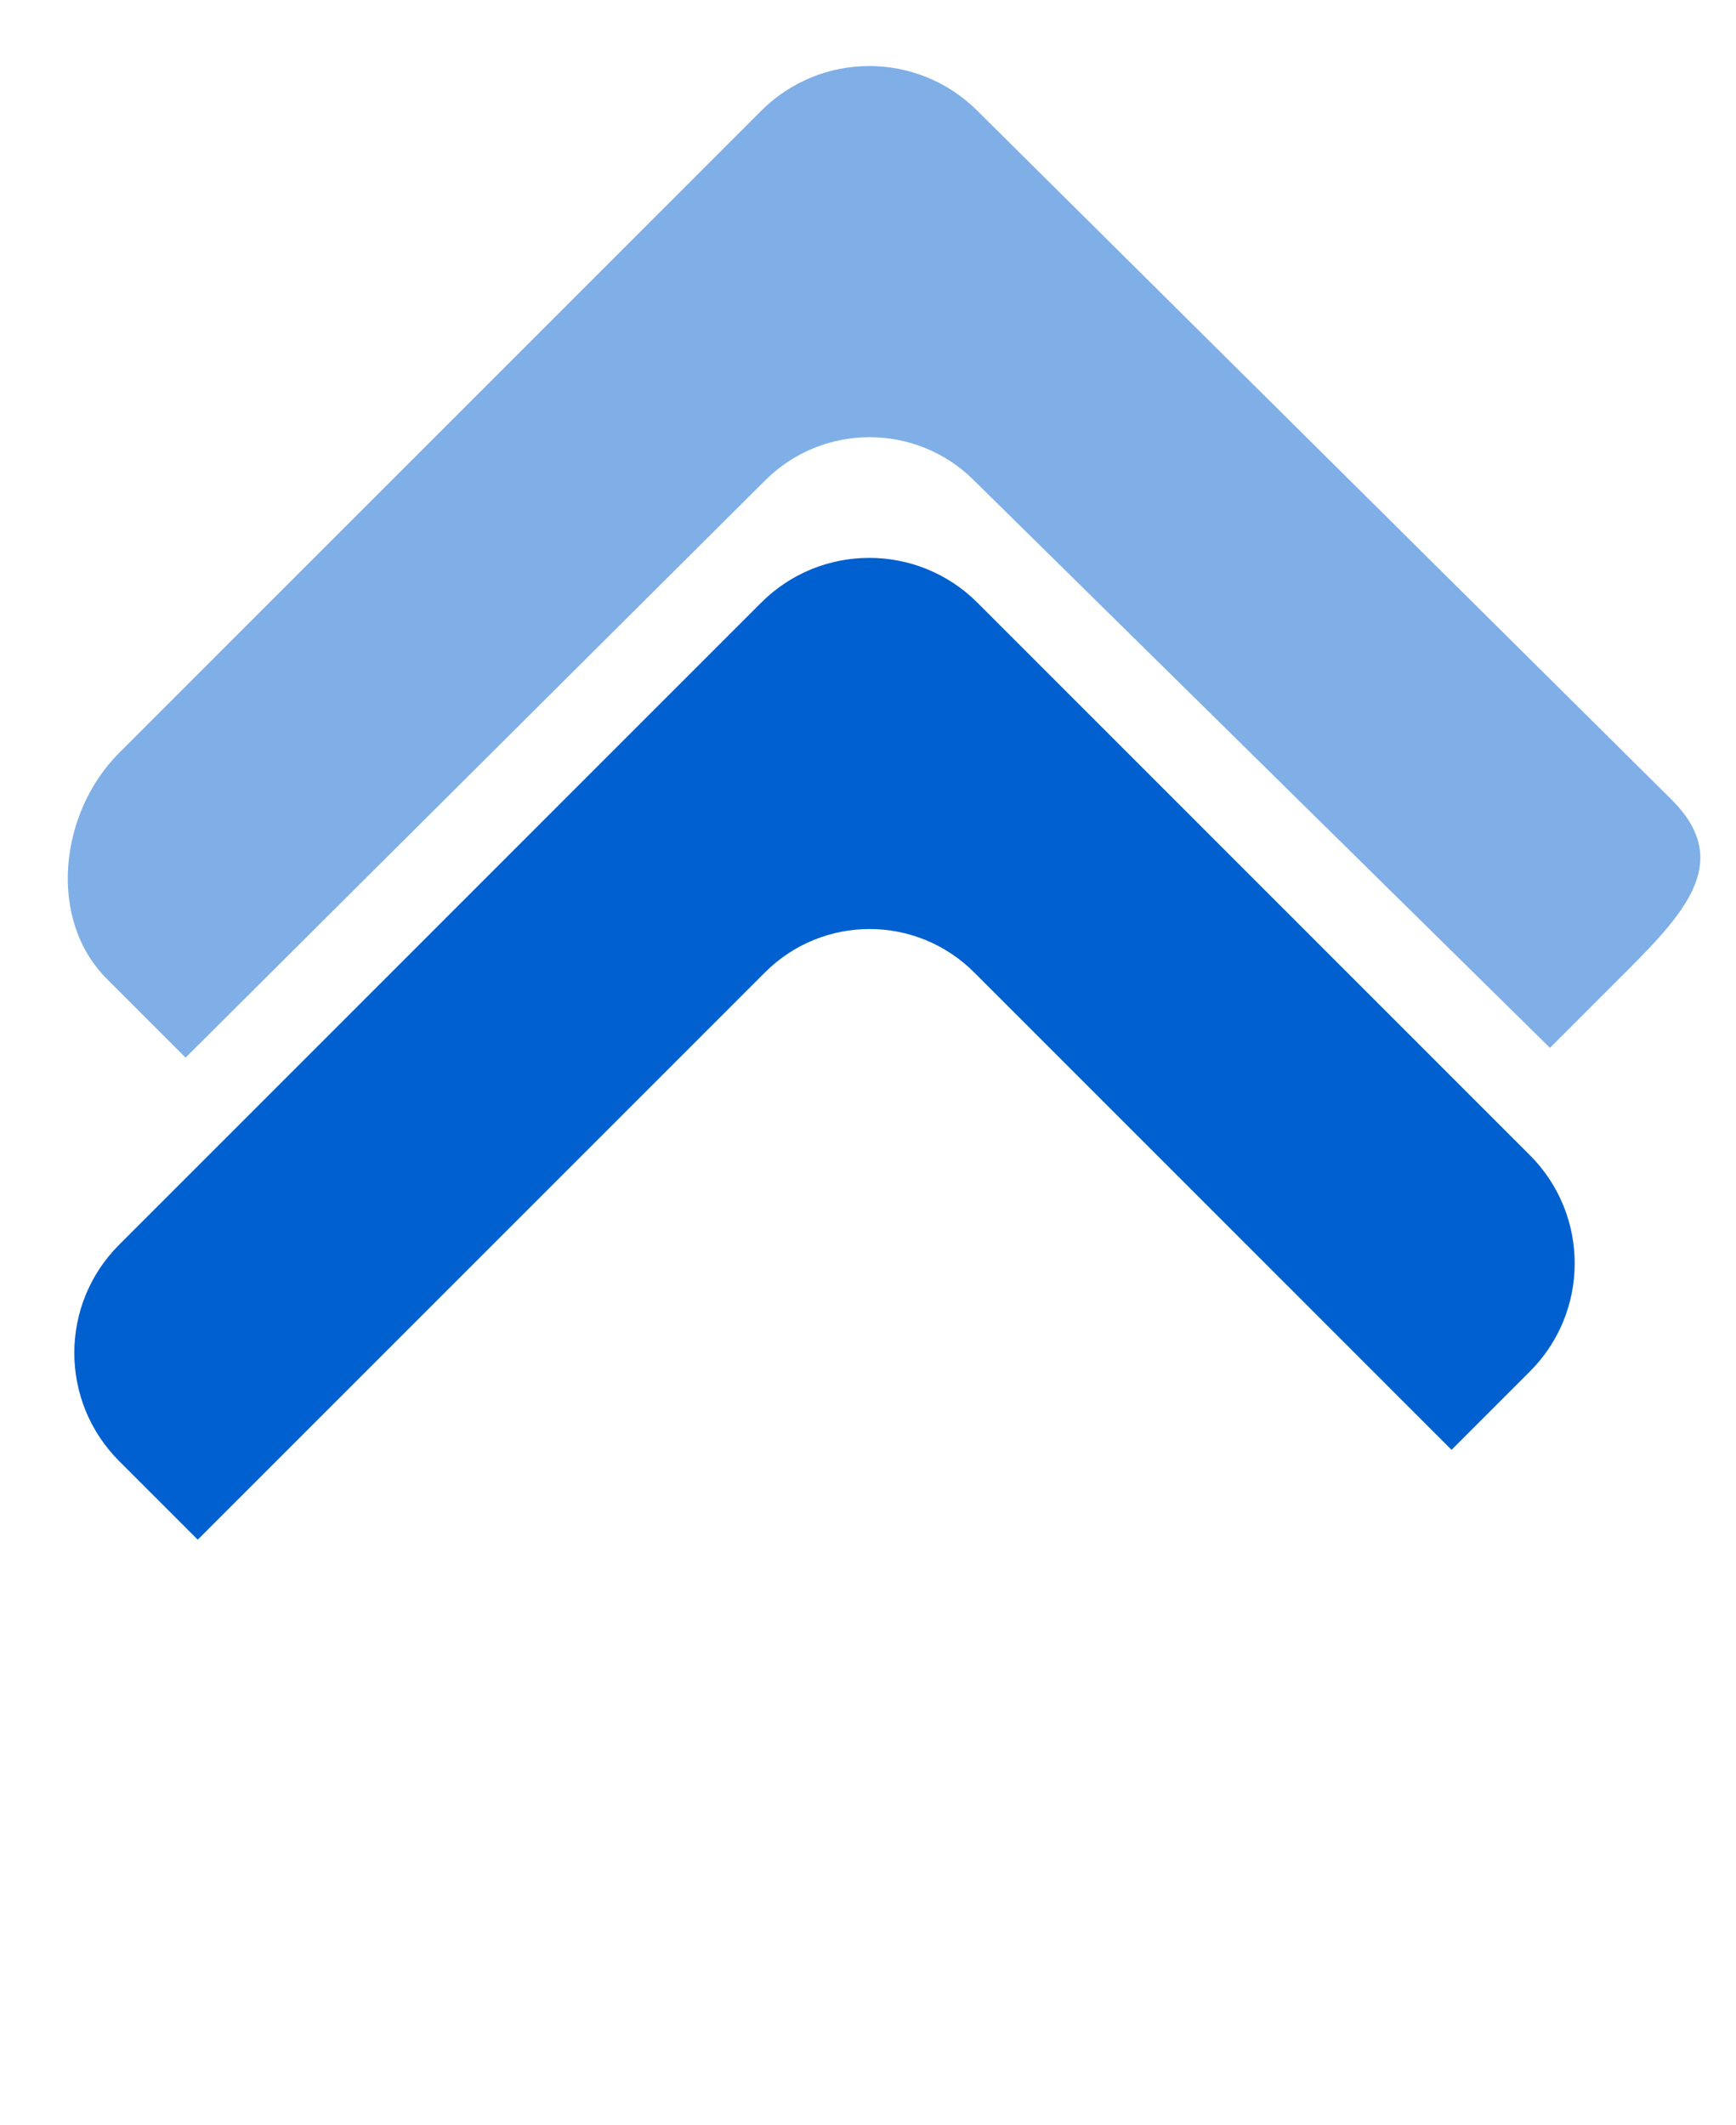 <svg width="348" height="426" viewBox="0 0 348 426" fill="none" xmlns="http://www.w3.org/2000/svg">
<path opacity="0.5" d="M153.364 96.317C164.943 84.738 183.694 84.741 195.277 96.324L310.702 210.038L326.411 194.329C338.384 182.356 347.098 172.299 335.121 160.322L195.937 22.222C183.96 10.245 164.559 10.242 152.585 22.215L23.875 150.925C11.902 162.899 9.464 184.263 21.442 196.24L37.202 212.001L153.364 96.317Z" fill="#0060CF"/>
<path d="M153.364 194.905C164.943 183.327 183.694 183.33 195.277 194.912L290.978 290.614L306.687 274.905C318.66 262.932 318.657 243.53 306.68 231.553L195.937 120.81C183.96 108.833 164.559 108.83 152.585 120.803L23.875 249.514C11.902 261.487 11.905 280.889 23.882 292.866L39.643 308.626L153.364 194.905Z" fill="#0060CF"/>
</svg>
